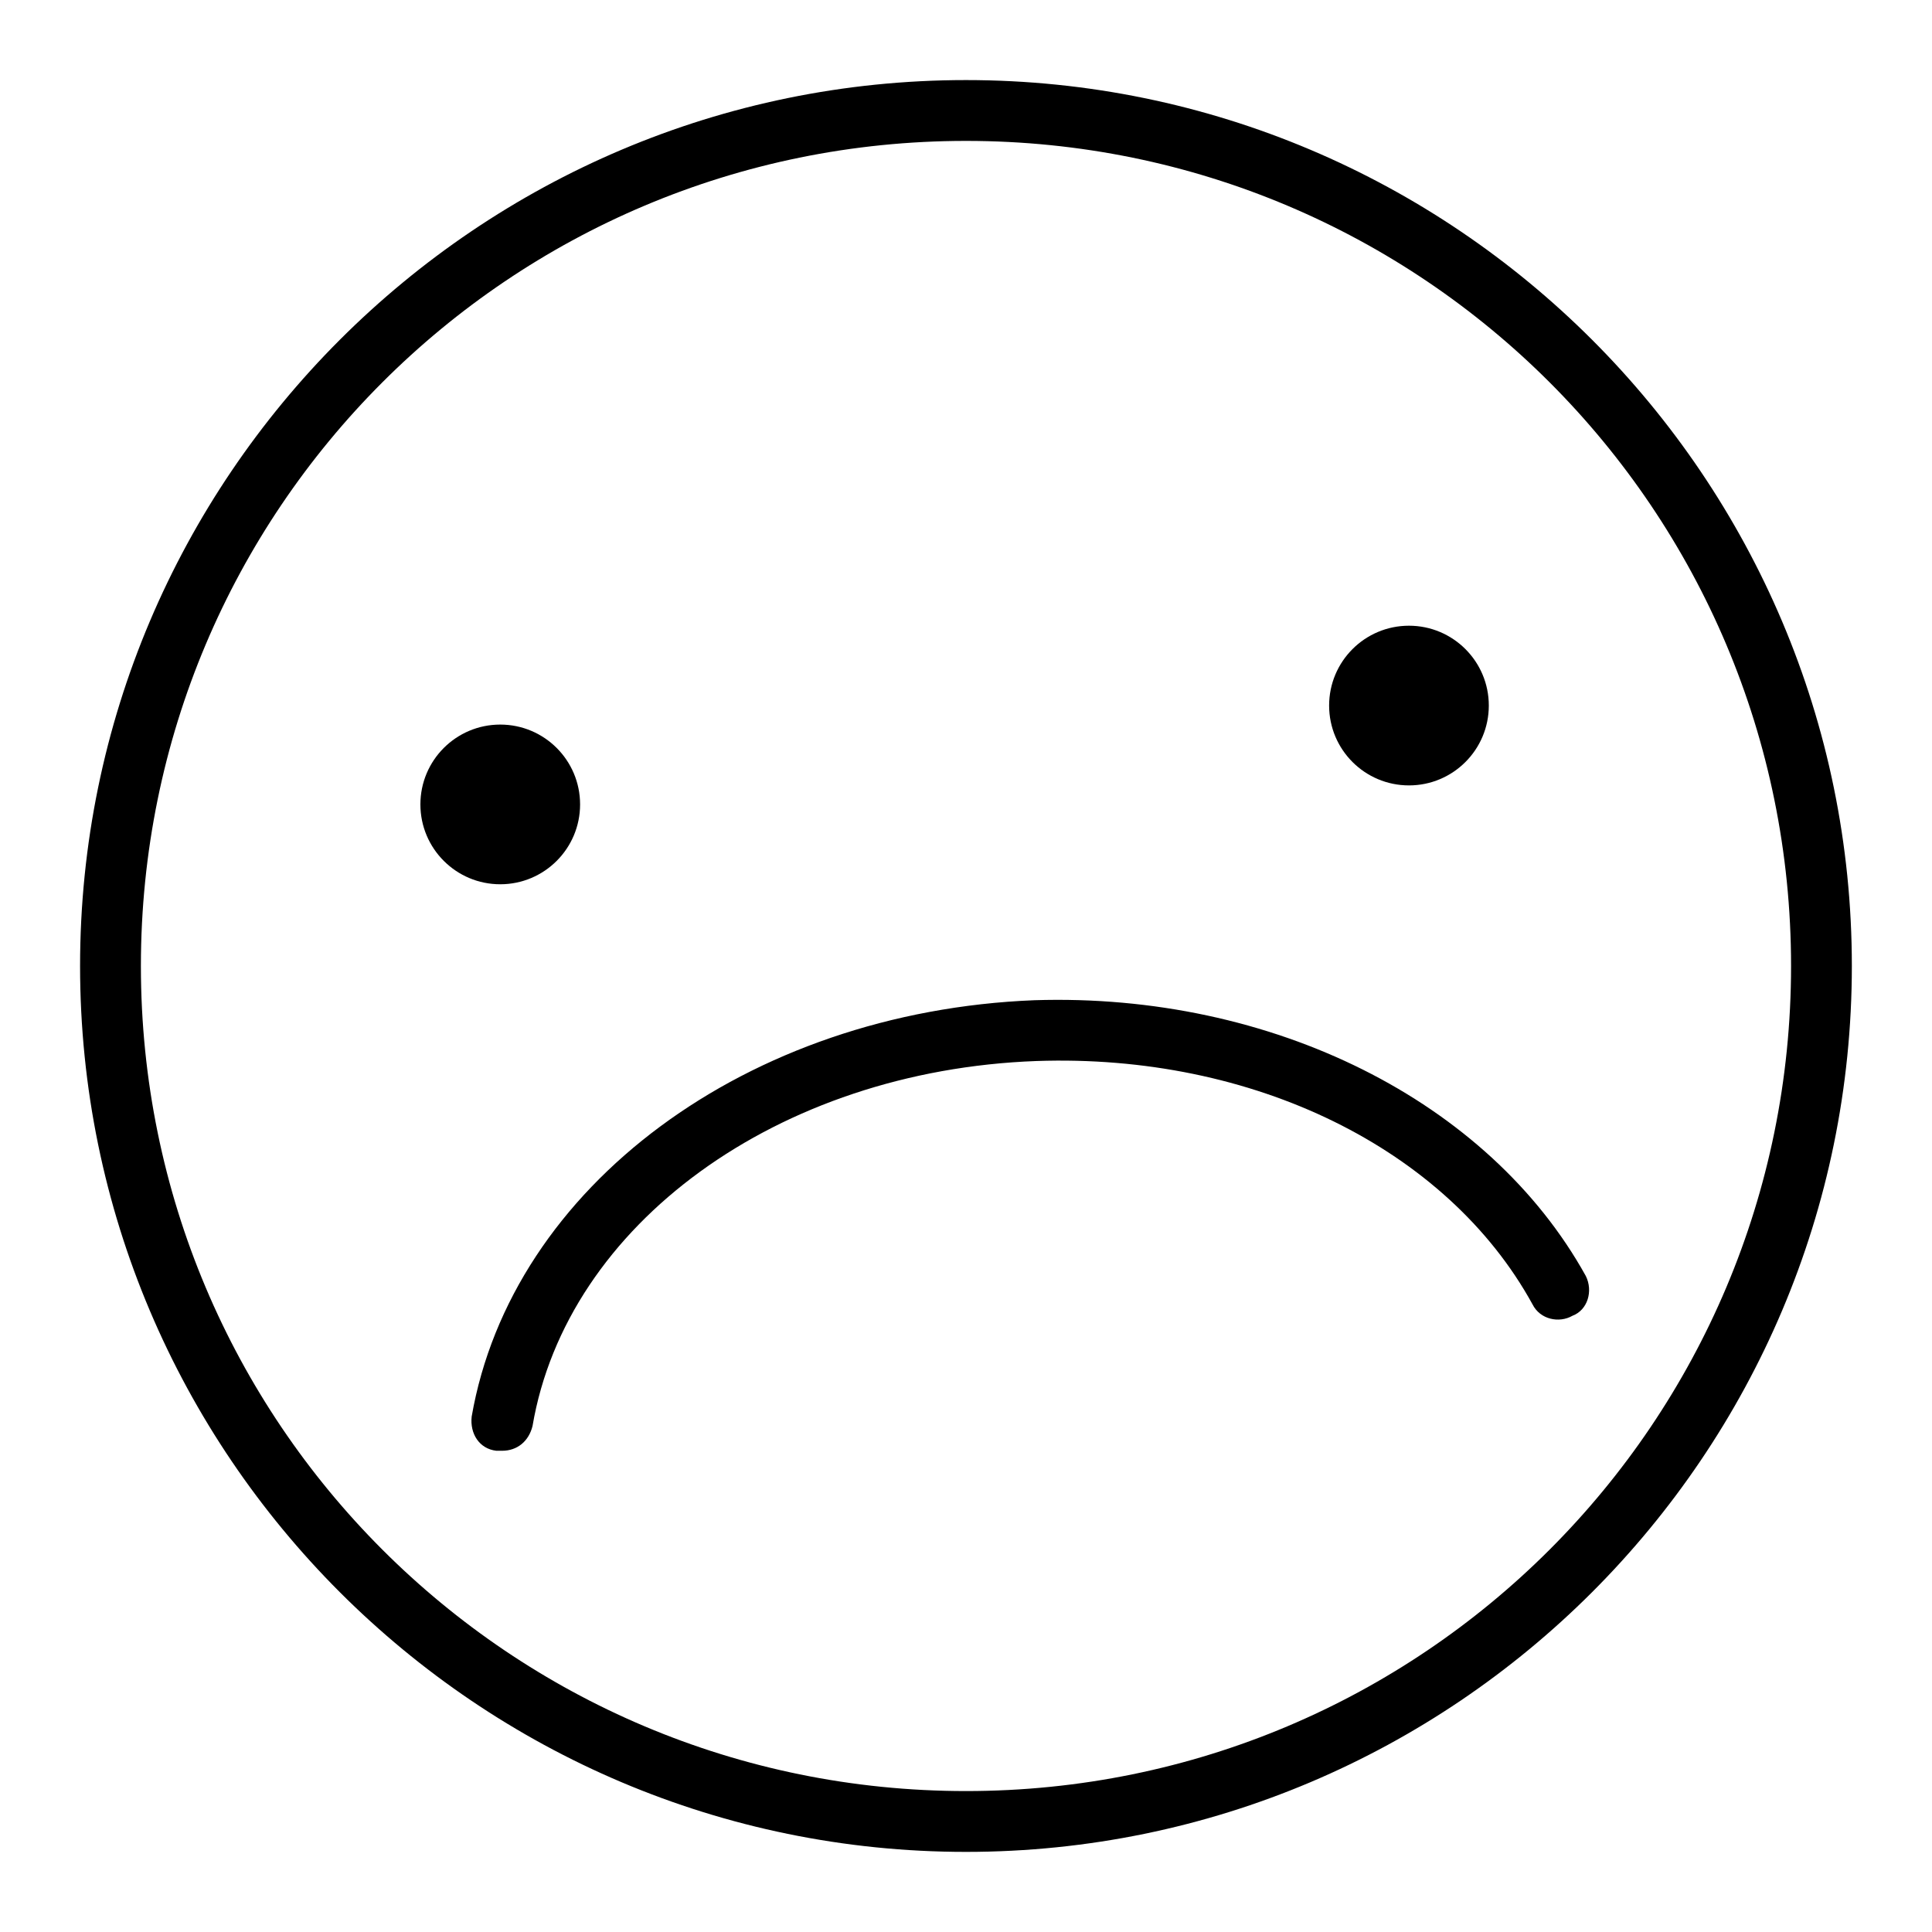 <?xml version="1.0" encoding="UTF-8"?>
<!-- Uploaded to: SVG Repo, www.svgrepo.com, Generator: SVG Repo Mixer Tools -->
<svg fill="#000000" width="800px" height="800px" version="1.1" viewBox="144 144 512 512" xmlns="http://www.w3.org/2000/svg">
 <g>
  <path d="m400 165.22c-129.48 0-234.78 105.3-234.78 234.78s105.3 234.77 234.77 234.77c129.48 0 234.77-105.3 234.77-234.77 0.004-129.48-105.29-234.78-234.77-234.78zm0 453.43c-120.91 0-218.66-97.738-218.66-218.65s97.742-218.66 218.66-218.66 218.65 97.742 218.65 218.66-97.738 218.65-218.65 218.65z"/>
  <path d="m564.24 482.12c-25.695-46.352-83.129-75.066-146.11-73.051-76.078 3.019-138.55 49.371-149.13 110.33-0.504 4.535 2.016 8.566 6.551 9.07h1.512c4.031 0 7.055-2.519 8.062-6.551 9.066-53.406 64.988-94.215 133.51-96.734 57.434-2.016 108.82 23.176 131.5 64.488 2.016 4.031 7.055 5.039 10.578 3.023 4.031-1.512 5.539-6.551 3.527-10.578z"/>
  <path d="m297.73 357.18c0 11.684-9.477 21.16-21.16 21.16-11.688 0-21.16-9.477-21.16-21.16 0-11.688 9.473-21.16 21.16-21.16 11.684 0 21.16 9.473 21.16 21.16"/>
  <path d="m538.55 330.98c0 11.688-9.473 21.16-21.16 21.16s-21.16-9.473-21.16-21.16 9.473-21.16 21.16-21.16 21.16 9.473 21.16 21.16"/>
 </g>
</svg>